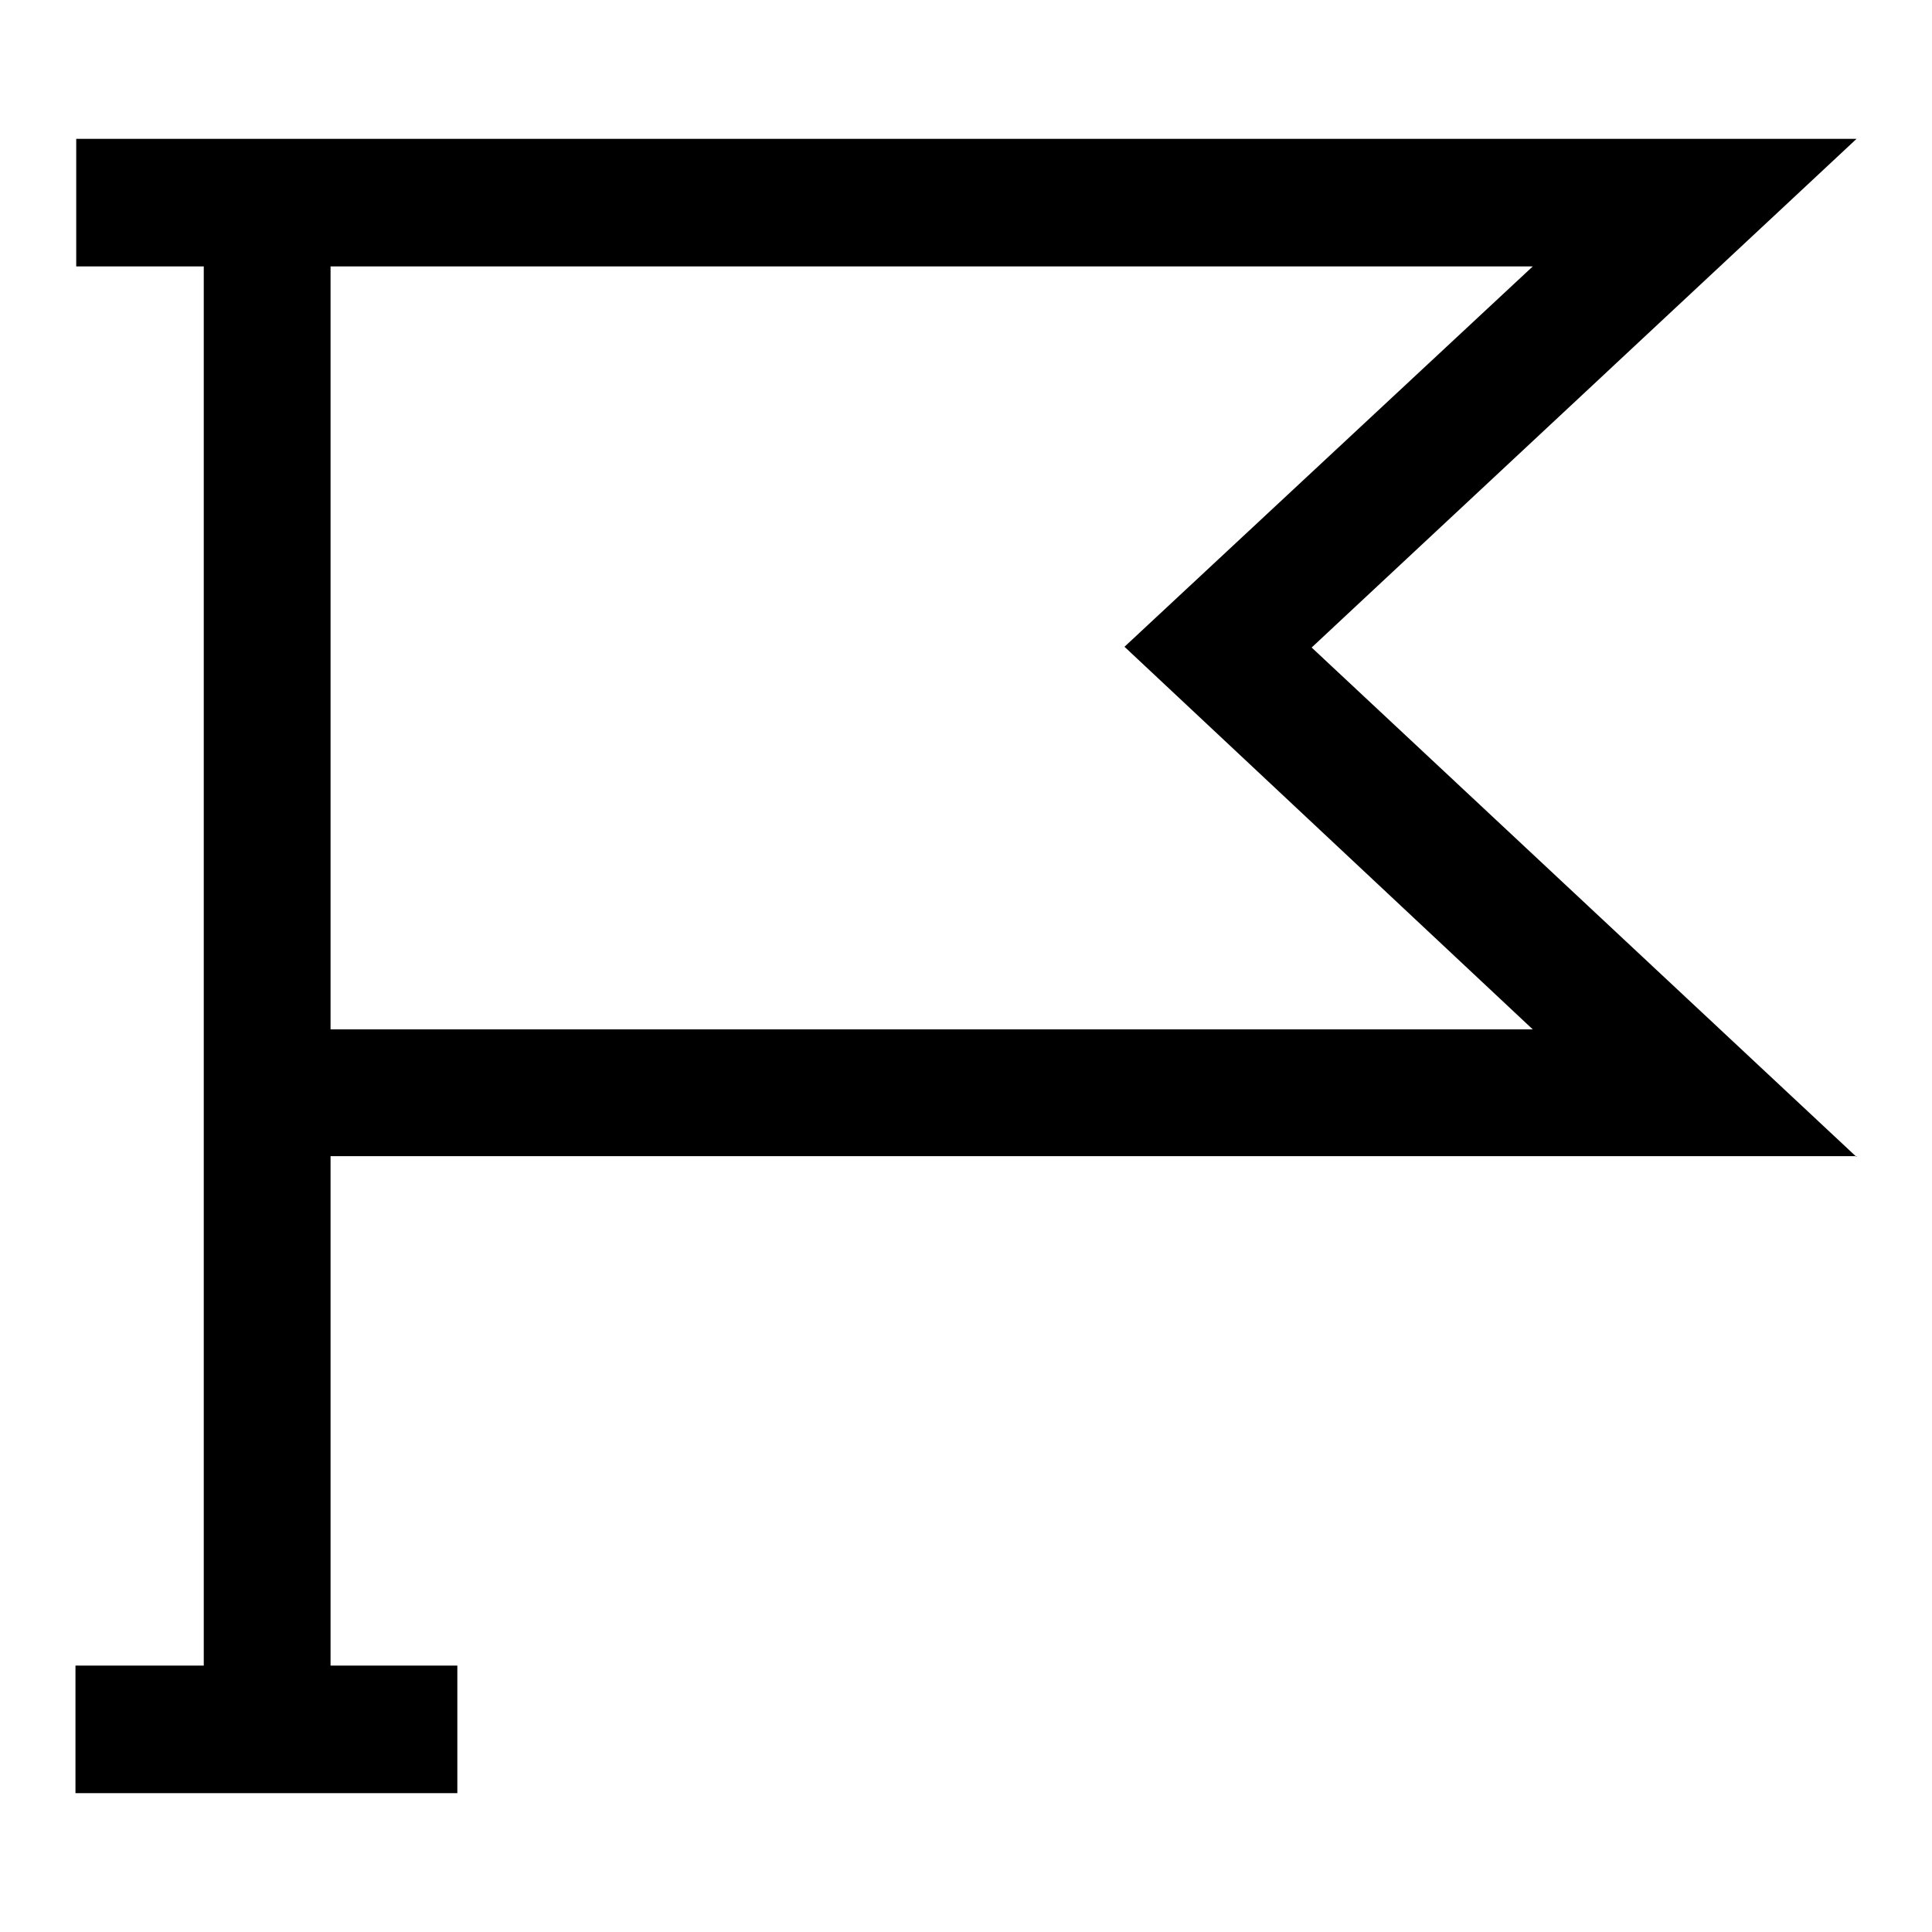 <?xml version="1.0" encoding="utf-8"?>
<!-- Svg Vector Icons : http://www.onlinewebfonts.com/icon -->
<!DOCTYPE svg PUBLIC "-//W3C//DTD SVG 1.1//EN" "http://www.w3.org/Graphics/SVG/1.1/DTD/svg11.dtd">
<svg version="1.1" xmlns="http://www.w3.org/2000/svg" xmlns:xlink="http://www.w3.org/1999/xlink" x="0px" y="0px" viewBox="0 0 256 256" enable-background="new 0 0 256 256" xml:space="preserve">
<g><g><path fill="#000000" d="M246,153.3l-72.2-67.5L246,18.4H10.1v16.9h16.9v185.4H10v16.9h50.6v-16.9H43.8v-67.5H246z M203.1,35.3l-54.1,50.4l54.1,50.7H43.8V35.3H203.1z"/></g></g>
</svg>